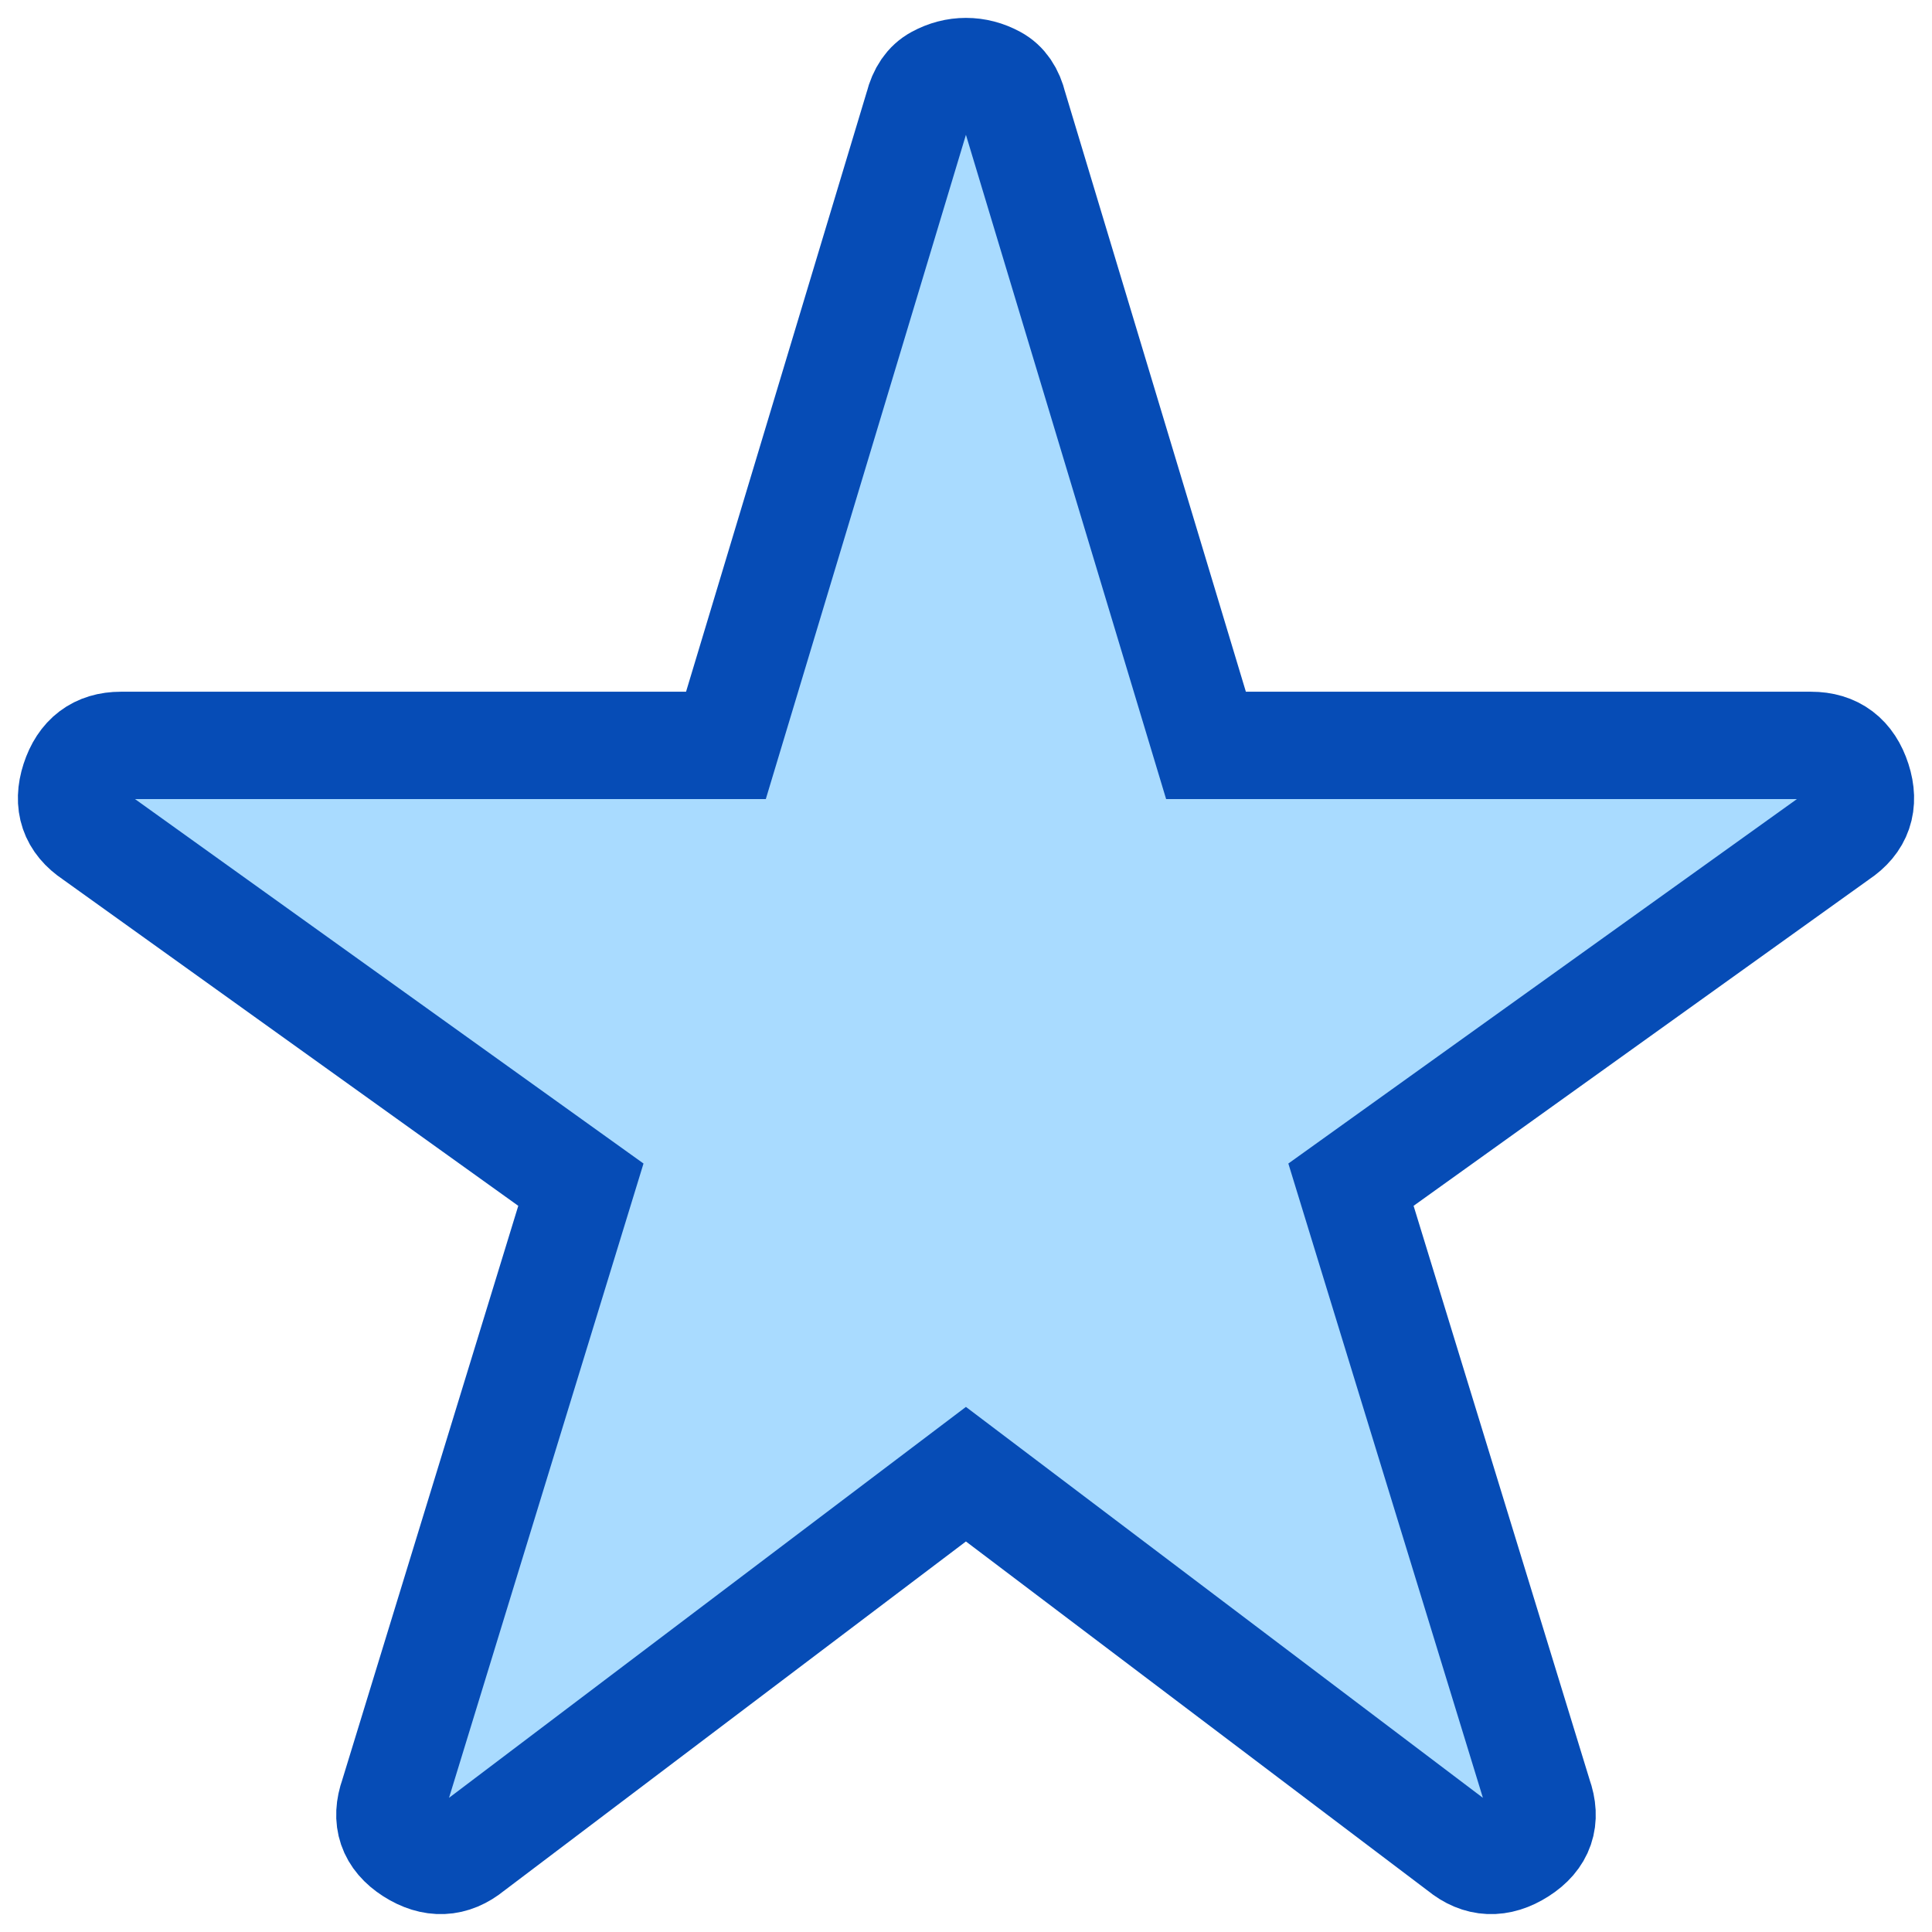 <?xml version="1.0" encoding="UTF-8"?>
<svg xmlns="http://www.w3.org/2000/svg" width="27" height="27" viewBox="0 0 27 27" fill="none">
  <path d="M6.581 25.834C6.325 26.043 6.051 26.055 5.76 25.869C5.47 25.683 5.382 25.427 5.498 25.101L8.118 16.556L1.305 11.673C1.025 11.487 0.938 11.231 1.043 10.906C1.149 10.58 1.364 10.417 1.689 10.417H10.145L12.835 1.488C12.882 1.302 12.97 1.174 13.098 1.105C13.227 1.035 13.361 1 13.499 1C13.639 1 13.773 1.035 13.902 1.105C14.03 1.174 14.118 1.302 14.163 1.488L16.854 10.417H25.31C25.636 10.417 25.852 10.58 25.957 10.906C26.062 11.231 25.975 11.487 25.694 11.673L18.88 16.556L21.501 25.101C21.618 25.427 21.53 25.683 21.238 25.869C20.947 26.055 20.673 26.043 20.418 25.834L13.499 20.602L6.581 25.834Z" fill="#A9DBFF" stroke="#064CB6" stroke-width="1.5"></path>
</svg>
